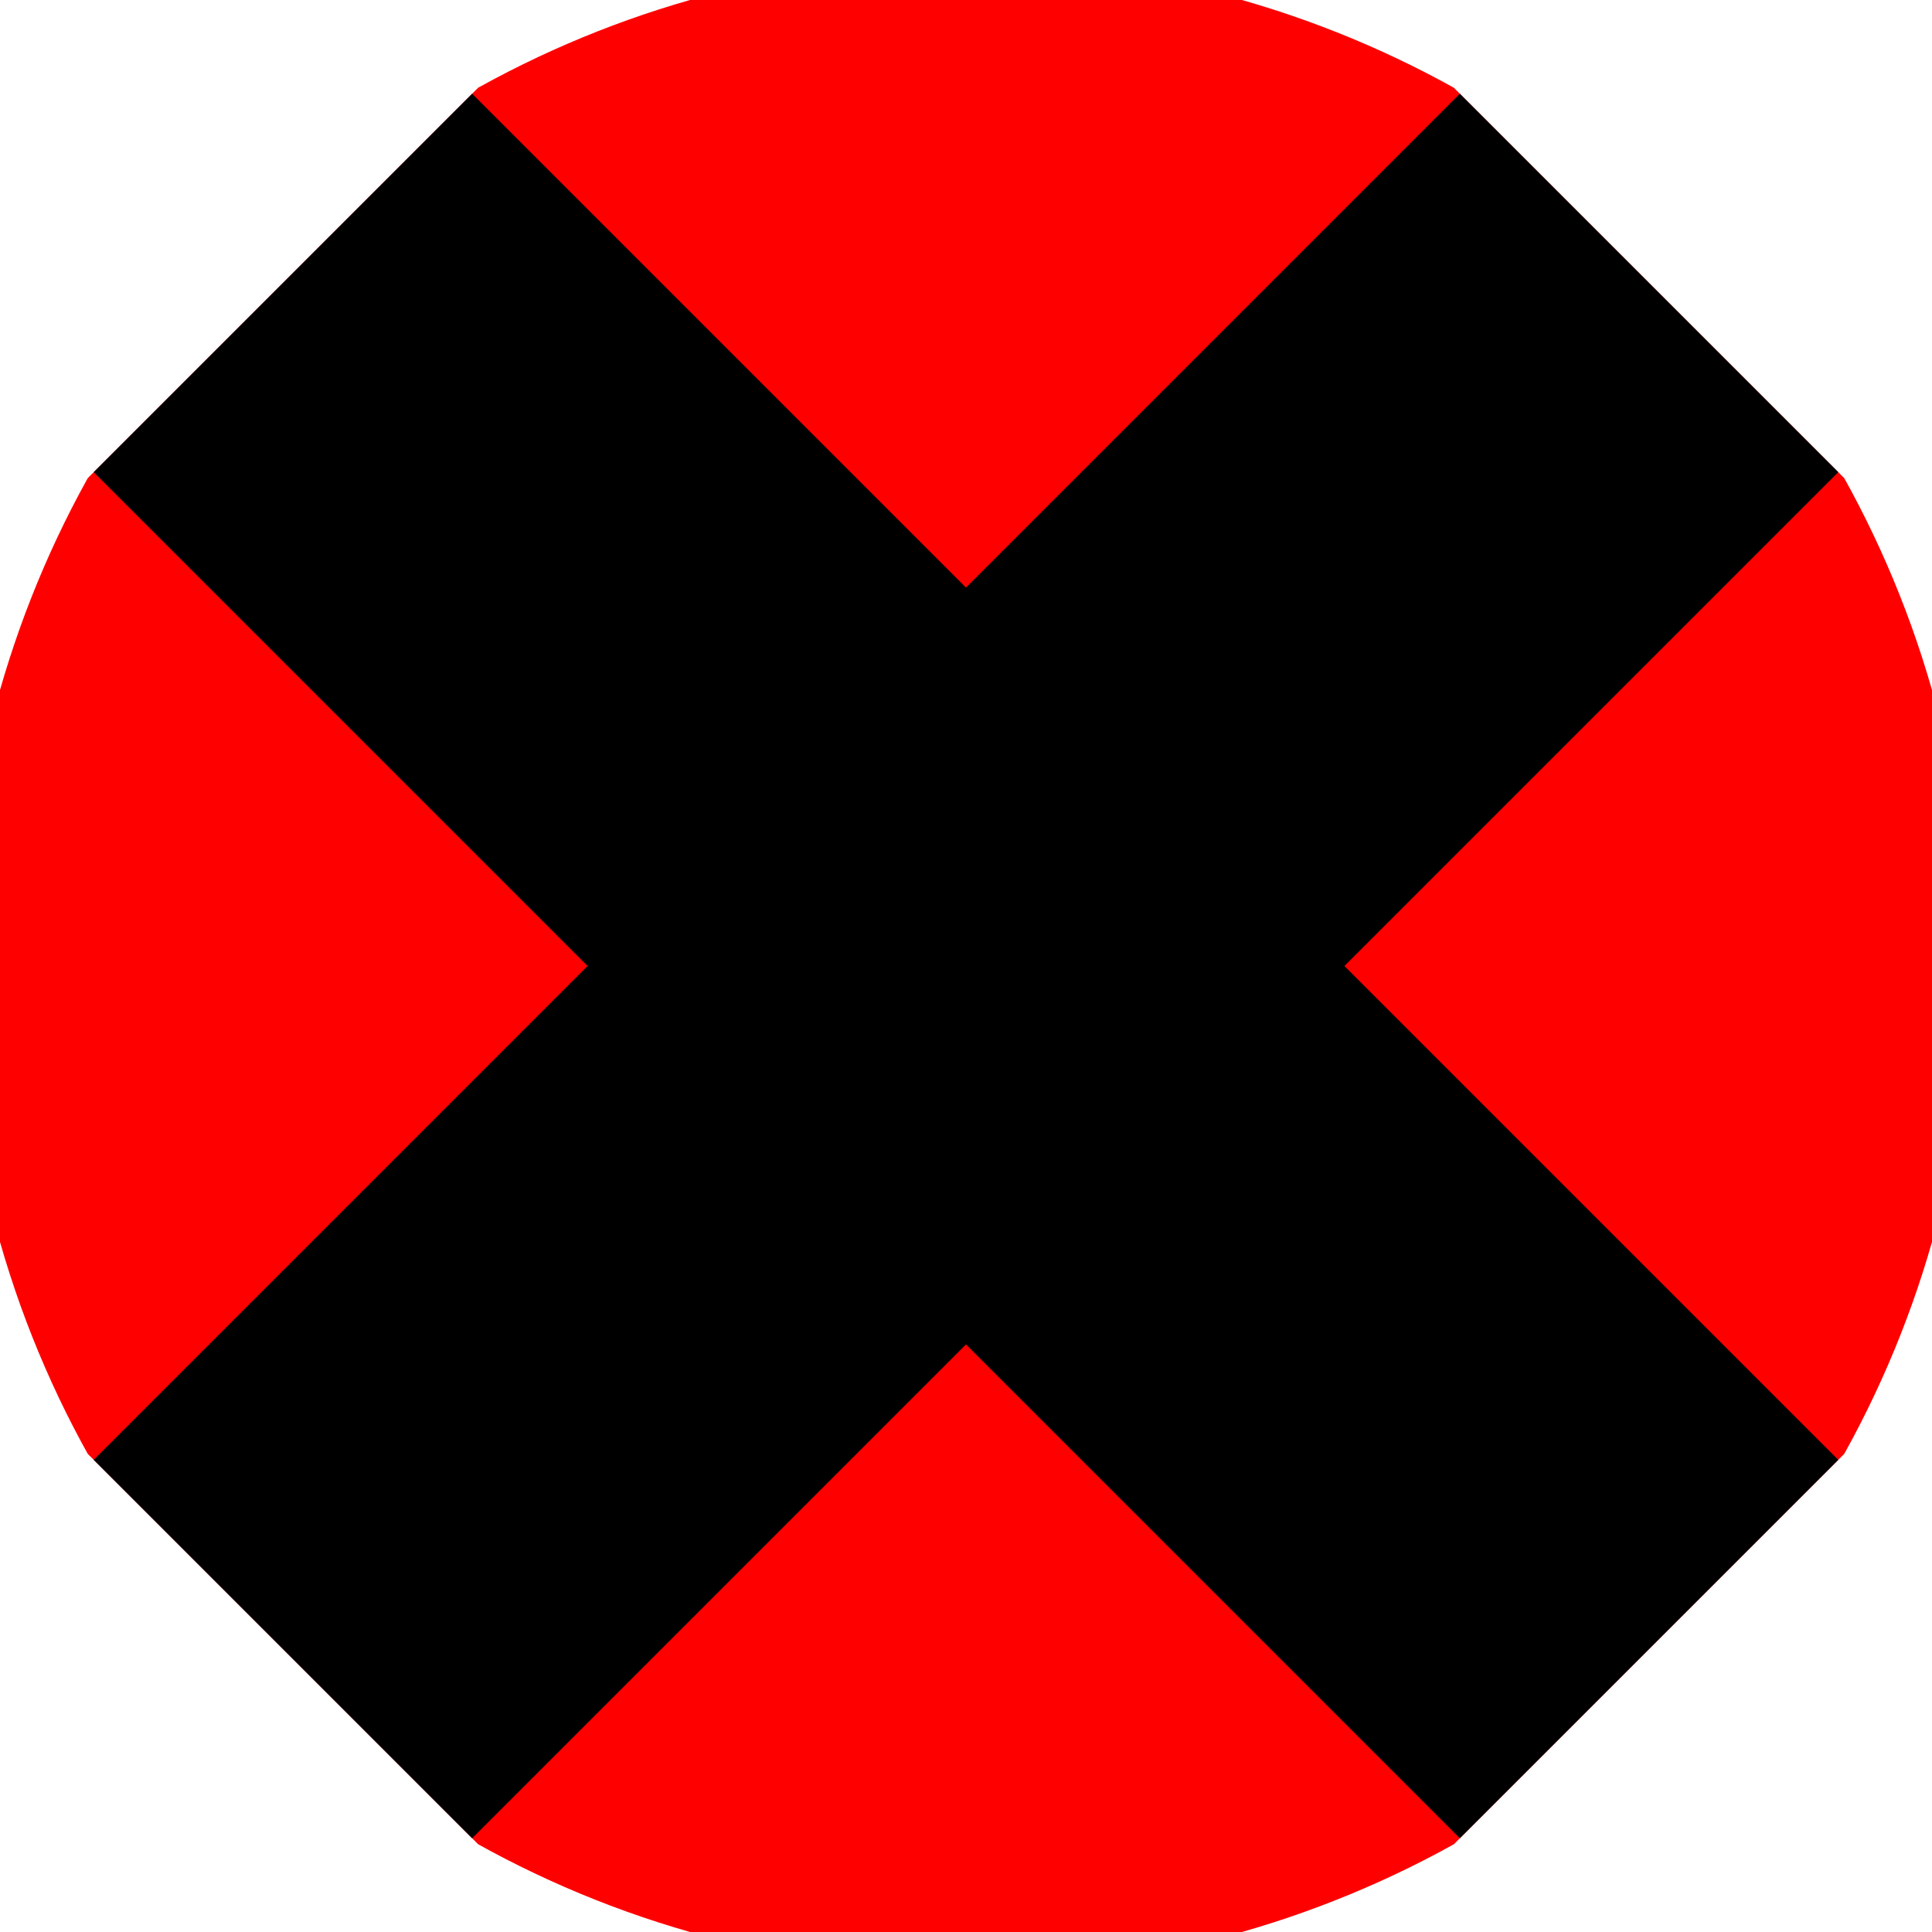 <svg xmlns="http://www.w3.org/2000/svg" width="128" height="128" viewBox="0 0 100 100" shape-rendering="geometricPrecision">
                            <defs>
                                <clipPath id="clip">
                                    <circle cx="50" cy="50" r="52" />
                                    <!--<rect x="0" y="0" width="100" height="100"/>-->
                                </clipPath>
                            </defs>
                            <g transform="rotate(45 50 50)">
                            <rect x="0" y="0" width="100" height="100" fill="#ff0000" clip-path="url(#clip)"/><path d="M 36.15 0 H 63.85 V 100 H 36.15 Z" fill="#000000" clip-path="url(#clip)"/><path d="M 0 36.15 H 100 V 63.85 H 0 Z" fill="#000000" clip-path="url(#clip)"/></g></svg>
